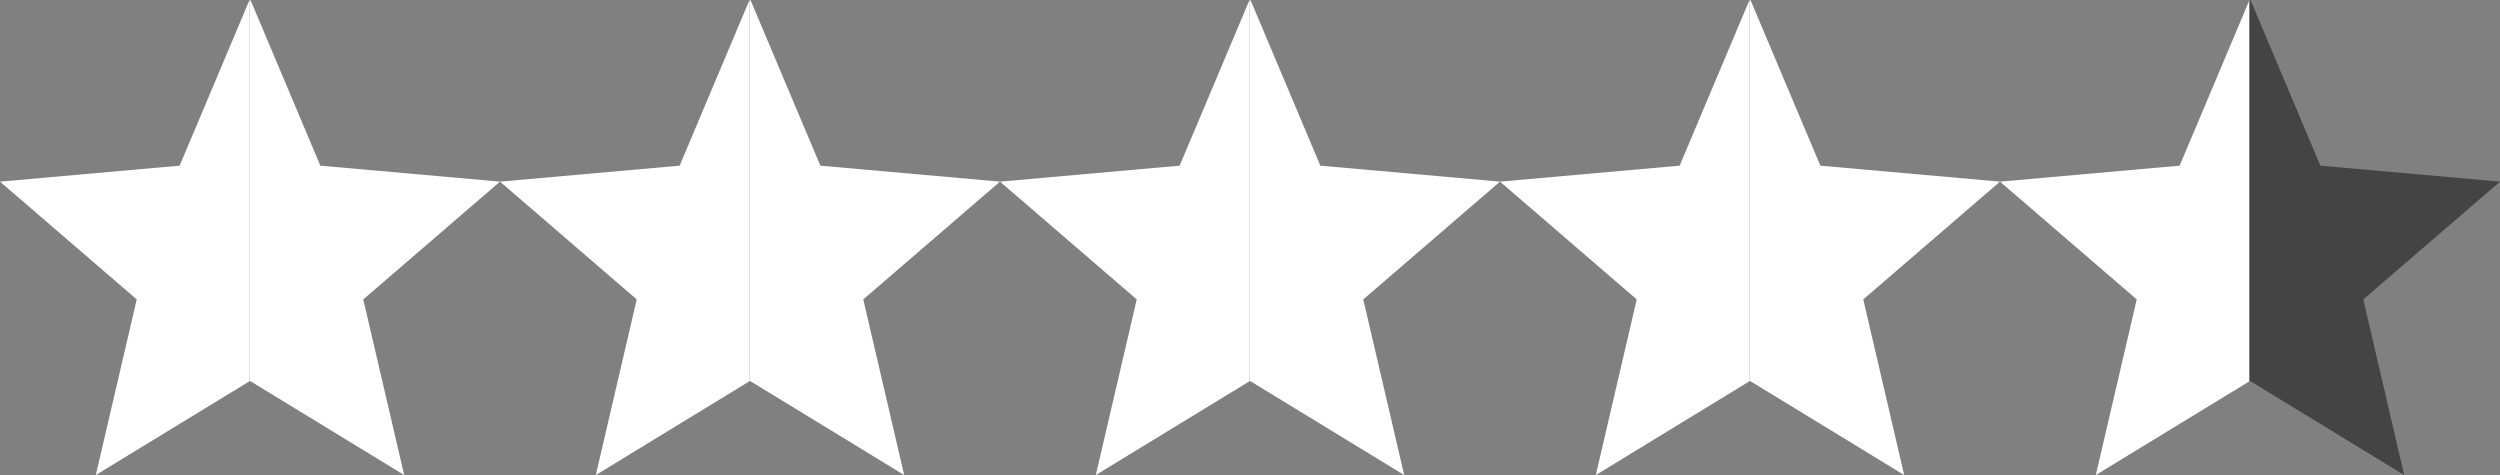 <?xml version="1.0" encoding="UTF-8"?><svg xmlns="http://www.w3.org/2000/svg" viewBox="0 0 250.5 47.6"><rect x="0" y="0" width="250.5" height="47.6" fill="#808080" stroke="none"/><defs><style>.cls-1{fill:#fff;}.cls-1,.cls-2{stroke-width:0px;}.cls-2{fill:#444;}</style></defs><g id="ster1"><path id="Laag_4" class="cls-1" d="M25,.1v-.1l-7,16.6L0,18.2l13.7,11.8-4.1,17.6,15.4-9.4h0V.1Z"/></g><g id="ster2"><path class="cls-1" d="M25,.1l.1-.1,7,16.6,18,1.6-13.7,11.8,4.1,17.6-15.4-9.4h-.1V.1Z"/></g><g id="ster3"><path id="Laag_4-2" class="cls-1" d="M75.1.1v-.1l-7,16.6-18,1.6,13.7,11.8-4.1,17.6,15.4-9.4h0V.1Z"/></g><g id="ster4"><path class="cls-1" d="M75.1.1l.1-.1,7,16.6,18,1.6-13.7,11.8,4.1,17.6-15.4-9.4h-.1V.1Z"/></g><g id="ster5"><path id="Laag_4-3" class="cls-1" d="M125.2.1v-.1l-7,16.6-18,1.6,13.7,11.8-4.1,17.6,15.4-9.4h0V.1Z"/></g><g id="ster6"><path class="cls-1" d="M125.2.1l.1-.1,7,16.6,18,1.6-13.7,11.8,4.1,17.6-15.4-9.4h-.1V.1Z"/></g><g id="ster7"><path id="Laag_4-4" class="cls-1" d="M175.3.1v-.1l-7,16.6-18,1.6,13.7,11.8-4.1,17.6,15.4-9.4h0V.1Z"/></g><g id="ster8"><path class="cls-1" d="M175.3.1l.1-.1,7,16.6,18,1.6-13.7,11.8,4.1,17.6-15.4-9.4h-.1V.1Z"/></g><g id="ster9"><path id="Laag_4-5" class="cls-1" d="M225.4.1v-.1l-7,16.6-18,1.6,13.7,11.8-4.1,17.6,15.4-9.4h0V.1Z"/></g><g id="ster10"><path class="cls-2" d="M225.4.1l.1-.1,7,16.6,18,1.6-13.7,11.8,4.1,17.6-15.4-9.4h-.1V.1Z"/></g></svg>